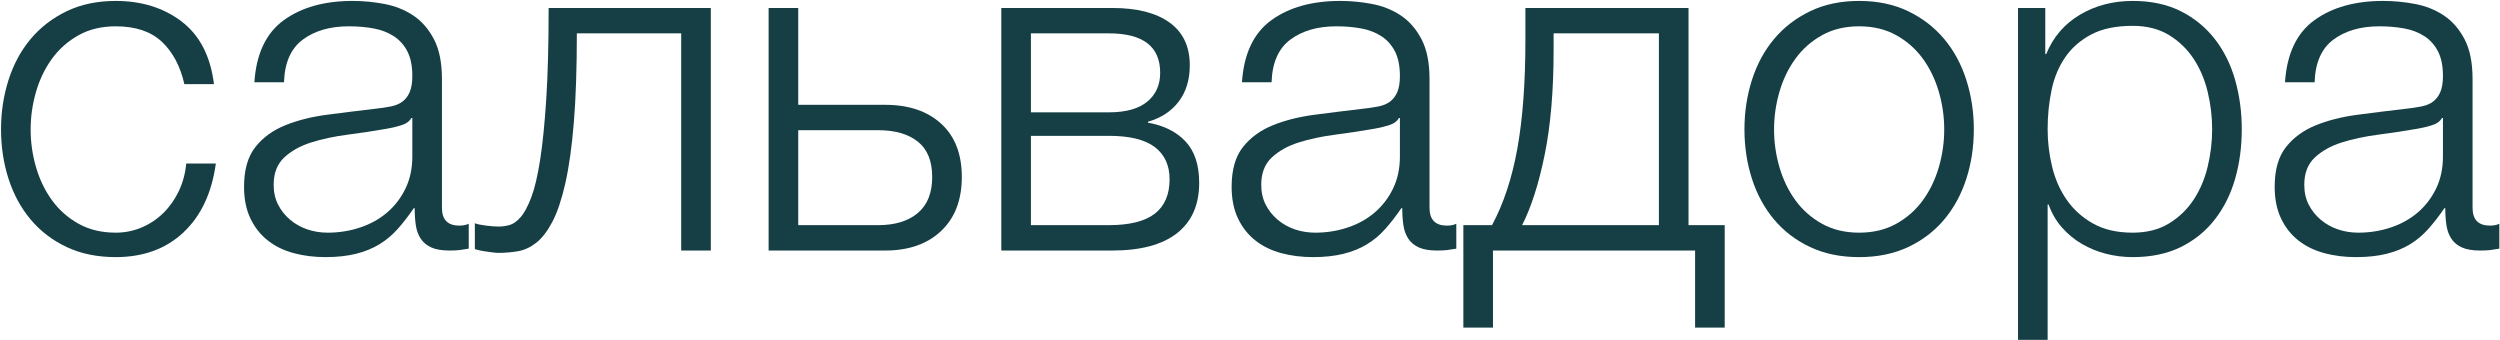 <?xml version="1.0" encoding="UTF-8"?> <svg xmlns="http://www.w3.org/2000/svg" xmlns:xlink="http://www.w3.org/1999/xlink" width="2181px" height="297px" viewBox="0 0 2181 297"> <!-- Generator: Sketch 60.1 (88133) - https://sketch.com --> <title>Group 6</title> <desc>Created with Sketch.</desc> <g id="Page-1" stroke="none" stroke-width="1" fill="none" fill-rule="evenodd"> <g id="Group-6" transform="translate(0, -2)" fill="#153F45"> <path d="M-17.143,120.912 C-17.143,104.782 -14.201,90.499 -8.326,78.058 C-2.451,65.618 5.548,55.161 15.662,46.691 C25.773,38.213 37.601,31.784 51.132,27.417 C64.668,23.042 79.083,20.856 94.395,20.856 C109.43,20.856 123.779,23.042 137.455,27.417 C151.122,31.784 163.017,38.213 173.131,46.691 C183.245,55.161 191.31,65.618 197.326,78.058 C203.338,90.499 206.345,104.782 206.345,120.912 C206.345,143.603 200.33,162.806 188.306,178.527 C176.271,194.248 158.096,203.606 133.765,206.618 L133.765,180.783 C149.486,177.23 161.829,170.665 170.782,161.1 C179.723,151.527 184.204,138.136 184.204,120.912 C184.204,108.612 181.609,97.808 176.431,88.516 C171.249,79.219 164.431,71.501 155.973,65.349 C147.514,59.197 137.906,54.545 127.126,51.405 C116.345,48.261 105.374,46.691 94.192,46.691 C83.006,46.691 72.027,48.261 61.251,51.405 C50.474,54.545 40.862,59.197 32.408,65.349 C23.945,71.501 17.127,79.219 11.953,88.516 C6.768,97.808 4.184,108.612 4.184,120.912 C4.184,128.84 5.681,136.356 8.692,143.466 C11.696,150.573 15.869,156.861 21.199,162.331 C26.529,167.797 32.883,172.309 40.266,175.862 C47.649,179.412 55.71,181.605 64.461,182.423 L64.461,208.258 C38.762,204.705 18.736,195.273 4.383,179.965 C-9.97,164.649 -17.143,144.966 -17.143,120.912" id="Fill-152" transform="translate(94.601, 114.557) rotate(270) translate(-94.601, -114.557) "></path> <path d="M220.492,89.54 C220.492,99.382 221.992,108.814 225.004,117.838 C228.008,126.861 232.387,134.712 238.126,141.413 C243.865,148.114 250.839,153.44 259.04,157.41 C267.242,161.365 276.534,163.356 286.925,163.356 L320.552,163.356 L320.552,162.534 C317.54,160.894 315.355,157.749 313.991,153.101 C312.619,148.449 311.665,144.351 311.119,140.801 C309.203,129.865 307.492,118.586 305.992,106.971 C304.484,95.345 302.229,84.756 299.225,75.187 C296.213,65.618 291.845,57.76 286.103,51.608 C280.364,45.456 272.431,42.382 262.321,42.382 C255.76,42.382 249.947,43.675 244.894,46.278 C239.829,48.873 235.461,52.356 231.771,56.735 C228.082,61.106 225.273,66.094 223.364,71.7 C221.447,77.306 220.492,83.248 220.492,89.54 M199.169,87.491 C199.169,77.649 200.33,68.423 202.648,59.809 C204.966,51.199 208.644,43.675 213.694,37.258 C218.743,30.83 225.152,25.773 232.929,22.083 C240.709,18.394 249.916,16.547 260.552,16.547 C275.283,16.547 286.808,19.827 295.134,26.388 C303.456,32.953 309.799,41.626 314.162,52.43 C318.526,63.226 321.596,75.394 323.369,88.925 C325.145,102.46 326.848,116.194 328.492,130.138 C329.034,135.327 329.712,140.045 330.534,144.284 C331.352,148.523 332.782,152.01 334.835,154.742 C336.877,157.469 339.67,159.592 343.219,161.1 C346.769,162.596 351.409,163.356 357.14,163.356 C365.864,163.356 373.029,161.922 378.623,159.047 C384.21,156.179 388.644,152.209 391.917,147.156 C395.19,142.095 397.442,136.219 398.669,129.526 C399.9,122.821 400.516,115.644 400.516,107.992 C400.516,91.59 396.651,78.195 388.925,67.808 C381.199,57.417 368.794,51.947 351.717,51.401 L351.717,25.57 C376.59,27.21 394.632,35.751 405.849,51.199 C417.055,66.639 422.661,86.673 422.661,111.277 C422.661,120.569 421.769,129.865 419.996,139.157 C418.212,148.449 414.869,156.795 409.948,164.174 C405.027,171.557 398.119,177.569 389.236,182.221 C380.353,186.865 368.801,189.191 354.588,189.191 L242.229,189.191 C231.834,189.191 226.644,194.244 226.644,204.362 C226.644,207.643 227.19,210.374 228.284,212.564 L206.548,212.564 C205.999,209.552 205.59,206.887 205.317,204.569 C205.044,202.243 204.908,199.301 204.908,195.752 C204.908,189.191 205.792,183.923 207.573,179.965 C209.349,175.995 211.882,172.921 215.162,170.735 C218.443,168.545 222.339,167.112 226.847,166.43 C231.358,165.744 236.345,165.405 241.819,165.405 L241.819,164.587 C234.982,159.935 228.9,155.217 223.566,150.436 C218.236,145.652 213.791,140.322 210.242,134.443 C206.684,128.56 203.953,121.796 202.04,114.144 C200.131,106.488 199.169,97.601 199.169,87.491" id="Fill-154" transform="translate(310.915, 114.555) rotate(270) translate(-310.915, -114.555) "></path> <path d="M410.357,33.362 C410.357,31.987 410.497,30.351 410.766,28.438 C411.043,26.525 411.319,24.545 411.588,22.496 C411.861,20.443 412.204,18.526 412.613,16.753 C413.022,14.973 413.361,13.675 413.638,12.857 L436.192,12.857 C435.374,15.043 434.688,18.323 434.143,22.699 C433.594,27.07 433.321,30.76 433.321,33.771 C433.321,36.499 433.734,39.514 434.552,42.791 C435.374,46.071 437.63,49.356 441.319,52.632 C445.009,55.917 450.814,59.057 458.747,62.065 C466.675,65.073 477.674,67.668 491.758,69.857 C505.835,72.043 523.601,73.819 545.069,75.191 C566.525,76.555 592.843,77.236 624.008,77.236 L624.008,218.716 L412.406,218.716 L412.406,192.881 L601.862,192.881 L601.862,101.844 C571.305,101.844 545.388,100.968 524.116,99.222 C502.839,97.473 485.108,94.987 470.918,91.761 C456.736,88.527 445.547,84.756 437.365,80.435 C429.175,76.118 423.109,71.427 419.155,66.374 C415.196,61.309 412.742,55.979 411.787,50.381 C410.84,44.774 410.357,39.101 410.357,33.362" id="Fill-155" transform="translate(517.182, 115.786) rotate(270) translate(-517.182, -115.786) "></path> <path d="M671.16,126.037 C671.16,140.799 674.698,152.347 681.769,160.689 C688.845,169.027 699.314,173.195 713.192,173.195 C727.062,173.195 737.328,169.027 743.994,160.689 C750.66,152.347 753.999,140.799 753.999,126.037 L753.999,56.328 L671.16,56.328 L671.16,126.037 Z M860.616,30.489 L860.616,56.328 L776.141,56.328 L776.141,132.189 C776.141,152.694 770.647,168.956 759.68,180.988 C748.712,193.019 733.21,199.034 713.192,199.034 C693.169,199.034 677.464,193.019 666.084,180.988 C654.707,168.956 649.015,152.694 649.015,132.189 L649.015,30.489 L860.616,30.489 Z" id="Fill-156" transform="translate(754.816, 114.762) rotate(270) translate(-754.816, -114.762) "></path> <path d="M876.199,122.349 C876.199,140.392 879.53,153.717 886.196,162.327 C892.858,170.942 902.848,175.247 916.173,175.247 C928.414,175.247 937.796,170.942 944.322,162.327 C950.848,153.717 954.113,140.392 954.113,122.349 L954.113,54.277 L876.199,54.277 L876.199,122.349 Z M974.618,122.349 C974.618,137.112 977.719,148.247 983.934,155.77 C990.148,163.286 998.521,167.045 1009.064,167.045 C1032.027,167.045 1043.509,152.143 1043.509,122.349 L1043.509,54.277 L974.618,54.277 L974.618,122.349 Z M1065.655,28.442 L1065.655,125.217 C1065.655,146.813 1061.412,163.492 1052.942,175.247 C1044.464,187.001 1032.027,192.881 1015.625,192.881 C1003.048,192.881 992.521,189.666 984.051,183.245 C975.573,176.817 969.697,167.868 966.417,156.386 L965.595,156.386 C963.136,170.33 957.662,181.258 949.192,189.191 C940.714,197.116 928.691,201.082 913.106,201.082 C893.965,201.082 879.335,194.657 869.229,181.808 C859.11,168.955 854.053,150.094 854.053,125.217 L854.053,28.442 L1065.655,28.442 Z" id="Fill-157" transform="translate(959.854, 114.762) rotate(270) translate(-959.854, -114.762) "></path> <path d="M1082.053,89.54 C1082.053,99.382 1083.553,108.818 1086.565,117.838 C1089.569,126.861 1093.948,134.712 1099.687,141.413 C1105.426,148.114 1112.4,153.444 1120.601,157.41 C1128.803,161.369 1138.095,163.356 1148.486,163.356 L1182.113,163.356 L1182.113,162.534 C1179.101,160.894 1176.916,157.749 1175.552,153.101 C1174.181,148.449 1173.226,144.351 1172.681,140.801 C1170.764,129.865 1169.053,118.586 1167.553,106.971 C1166.045,95.345 1163.79,84.756 1160.786,75.187 C1157.774,65.618 1153.406,57.764 1147.664,51.608 C1141.925,45.456 1133.992,42.382 1123.882,42.382 C1117.321,42.382 1111.508,43.679 1106.455,46.278 C1101.39,48.873 1097.022,52.356 1093.332,56.735 C1089.643,61.106 1086.834,66.097 1084.925,71.704 C1083.008,77.306 1082.053,83.248 1082.053,89.54 M1060.73,87.491 C1060.73,77.649 1061.891,68.423 1064.209,59.809 C1066.527,51.199 1070.205,43.679 1075.255,37.258 C1080.304,30.83 1086.713,25.777 1094.49,22.083 C1102.27,18.394 1111.477,16.547 1122.113,16.547 C1136.844,16.547 1148.369,19.827 1156.695,26.388 C1165.017,32.953 1171.36,41.626 1175.723,52.43 C1180.087,63.226 1183.157,75.394 1184.93,88.929 C1186.706,102.46 1188.409,116.197 1190.053,130.138 C1190.595,135.331 1191.273,140.045 1192.095,144.288 C1192.913,148.523 1194.343,152.01 1196.396,154.742 C1198.438,157.473 1201.231,159.592 1204.781,161.1 C1208.33,162.6 1212.97,163.356 1218.701,163.356 C1227.425,163.356 1234.59,161.922 1240.184,159.047 C1245.771,156.179 1250.205,152.213 1253.478,147.156 C1256.751,142.095 1259.003,136.219 1260.23,129.526 C1261.461,122.821 1262.077,115.644 1262.077,107.996 C1262.077,91.59 1258.212,78.195 1250.486,67.808 C1242.76,57.417 1230.355,51.947 1213.278,51.401 L1213.278,25.57 C1238.151,27.21 1256.194,35.751 1267.41,51.199 C1278.616,66.639 1284.222,86.673 1284.222,111.277 C1284.222,120.569 1283.33,129.865 1281.557,139.161 C1279.773,148.449 1276.43,156.795 1271.509,164.178 C1266.588,171.557 1259.681,177.569 1250.797,182.221 C1241.914,186.865 1230.362,189.191 1216.149,189.191 L1103.79,189.191 C1093.395,189.191 1088.205,194.244 1088.205,204.362 C1088.205,207.643 1088.751,210.374 1089.845,212.564 L1068.109,212.564 C1067.56,209.552 1067.151,206.887 1066.878,204.569 C1066.605,202.243 1066.469,199.301 1066.469,195.752 C1066.469,189.191 1067.353,183.923 1069.134,179.965 C1070.91,175.995 1073.443,172.921 1076.723,170.735 C1080.004,168.545 1083.9,167.112 1088.408,166.43 C1092.919,165.744 1097.906,165.405 1103.381,165.405 L1103.381,164.587 C1096.543,159.935 1090.461,155.217 1085.127,150.436 C1079.797,145.652 1075.352,140.322 1071.803,134.443 C1068.245,128.56 1065.514,121.796 1063.601,114.144 C1061.692,106.488 1060.73,97.601 1060.73,87.491" id="Fill-158" transform="translate(1172.476, 114.555) rotate(270) translate(-1172.476, -114.555) "></path> <path d="M1340.606,204.978 L1507.917,204.978 L1507.917,113.119 L1493.225,113.119 C1457.856,113.119 1427.458,110.521 1402.021,105.327 C1376.583,100.134 1356.113,93.573 1340.606,85.644 L1340.606,204.978 Z M1340.606,34.387 L1340.606,59.4 C1359.425,69.514 1381.796,76.894 1407.713,81.545 C1433.622,86.19 1465.134,88.516 1502.232,88.516 L1530.062,88.516 L1530.062,230.813 L1340.606,230.813 L1340.606,262.387 L1251.21,262.387 L1251.21,236.552 L1318.461,236.552 L1318.461,60.222 L1251.21,60.222 L1251.21,34.387 L1340.606,34.387 Z" id="Fill-159" transform="translate(1390.636, 148.387) rotate(270) translate(-1390.636, -148.387) "></path> <path d="M1531.492,114.553 C1531.492,126.857 1534.083,137.653 1539.265,146.953 C1544.443,156.242 1551.257,163.971 1559.719,170.123 C1568.178,176.275 1577.786,180.919 1588.562,184.064 C1599.343,187.204 1610.314,188.778 1621.504,188.778 C1632.682,188.778 1643.661,187.204 1654.438,184.064 C1665.214,180.919 1674.826,176.275 1683.284,170.123 C1691.743,163.971 1698.561,156.242 1703.743,146.953 C1708.921,137.653 1711.516,126.857 1711.516,114.553 C1711.516,102.253 1708.921,91.449 1703.743,82.157 C1698.561,72.861 1691.743,65.143 1683.284,58.991 C1674.826,52.839 1665.214,48.187 1654.438,45.047 C1643.661,41.903 1632.682,40.332 1621.504,40.332 C1610.314,40.332 1599.343,41.903 1588.562,45.047 C1577.786,48.187 1568.178,52.839 1559.719,58.991 C1551.257,65.143 1544.443,72.861 1539.265,82.157 C1534.083,91.449 1531.492,102.253 1531.492,114.553 M1510.169,114.553 C1510.169,98.423 1513.11,84.14 1518.986,71.704 C1524.861,59.26 1532.856,48.803 1542.974,40.332 C1553.084,31.855 1564.913,25.426 1578.448,21.058 C1591.975,16.683 1606.395,14.497 1621.71,14.497 C1636.742,14.497 1651.095,16.683 1664.766,21.058 C1678.434,25.426 1690.325,31.855 1700.443,40.332 C1710.553,48.803 1718.622,59.26 1724.638,71.704 C1730.649,84.14 1733.661,98.423 1733.661,114.553 C1733.661,130.679 1730.649,144.966 1724.638,157.406 C1718.622,169.847 1710.553,180.304 1700.443,188.778 C1690.325,197.252 1678.434,203.677 1664.766,208.052 C1651.095,212.423 1636.742,214.613 1621.71,214.613 C1606.395,214.613 1591.975,212.423 1578.448,208.052 C1564.913,203.677 1553.084,197.252 1542.974,188.778 C1532.856,180.304 1524.861,169.847 1518.986,157.406 C1513.11,144.966 1510.169,130.679 1510.169,114.553" id="Fill-160" transform="translate(1621.915, 114.555) rotate(270) translate(-1621.915, -114.555) "></path> <path d="M1803.785,153.103 C1803.785,165.403 1806.45,175.923 1811.784,184.677 C1817.11,193.424 1824.014,200.601 1832.492,206.207 C1840.962,211.806 1850.597,215.908 1861.401,218.507 C1872.197,221.106 1883.067,222.403 1894.003,222.403 C1904.936,222.403 1915.798,221.106 1926.602,218.507 C1937.398,215.908 1947.037,211.806 1955.511,206.207 C1963.985,200.601 1970.893,193.424 1976.223,184.677 C1981.553,175.923 1984.218,165.403 1984.218,153.103 C1984.218,138.61 1981.759,126.653 1976.838,117.22 C1971.914,107.788 1965.356,100.202 1957.155,94.459 C1948.954,88.72 1939.381,84.68 1928.449,82.362 C1917.508,80.036 1906.027,78.879 1894.003,78.879 C1883.067,78.879 1872.197,80.172 1861.401,82.775 C1850.597,85.369 1840.962,89.605 1832.492,95.488 C1824.014,101.363 1817.11,109.019 1811.784,118.451 C1806.45,127.884 1803.785,139.428 1803.785,153.103 L1803.785,153.103 Z M1999.802,53.044 L1999.802,76.829 L1959.614,76.829 L1959.614,77.647 C1974.38,83.659 1985.788,93.438 1993.856,106.966 C2001.914,120.501 2005.954,135.879 2005.954,153.103 C2005.954,169.229 2002.942,183.244 1996.931,195.134 C1990.915,207.025 1982.784,216.933 1972.529,224.866 C1962.282,232.794 1950.388,238.666 1936.853,242.499 C1923.325,246.321 1909.034,248.242 1894.003,248.242 C1878.688,248.242 1864.334,246.321 1850.944,242.499 C1837.545,238.666 1825.724,232.794 1815.469,224.866 C1805.223,216.933 1797.154,207.025 1791.279,195.134 C1785.403,183.244 1782.462,169.229 1782.462,153.103 C1782.462,145.167 1783.424,137.449 1785.333,129.933 C1787.246,122.41 1790.11,115.373 1793.944,108.812 C1797.766,102.251 1802.554,96.442 1808.297,91.385 C1814.036,86.324 1820.733,82.428 1828.389,79.697 L1828.389,78.879 L1710.286,78.879 L1710.286,53.044 L1999.802,53.044 Z" id="Fill-161" transform="translate(1858.12, 150.643) rotate(270) translate(-1858.12, -150.643) "></path> <path d="M1992.002,89.542 C1992.002,99.384 1993.502,108.816 1996.514,117.836 C1999.518,126.859 2003.897,134.714 2009.636,141.415 C2015.375,148.112 2022.349,153.442 2030.55,157.412 C2038.751,161.367 2048.044,163.358 2058.434,163.358 L2092.062,163.358 L2092.062,162.536 C2089.05,160.895 2086.864,157.747 2085.501,153.103 C2084.129,148.451 2083.175,144.349 2082.629,140.799 C2080.712,129.867 2079.002,118.588 2077.502,106.969 C2075.994,95.347 2073.738,84.758 2070.734,75.189 C2067.723,65.616 2063.355,57.762 2057.612,51.61 C2051.873,45.458 2043.941,42.384 2033.831,42.384 C2027.269,42.384 2021.456,43.677 2016.403,46.28 C2011.338,48.875 2006.971,52.358 2003.281,56.737 C1999.592,61.108 1996.782,66.095 1994.873,71.702 C1992.956,77.305 1992.002,83.25 1992.002,89.542 M1970.679,87.493 C1970.679,77.647 1971.84,68.425 1974.158,59.811 C1976.476,51.201 1980.154,43.677 1985.203,37.26 C1990.253,30.832 1996.662,25.775 2004.438,22.085 C2012.219,18.392 2021.425,16.549 2032.062,16.549 C2046.793,16.549 2058.318,19.829 2066.644,26.39 C2074.966,32.955 2081.308,41.628 2085.672,52.432 C2090.036,63.228 2093.106,75.395 2094.879,88.927 C2096.655,102.462 2098.358,116.195 2100.002,130.14 C2100.544,135.329 2101.221,140.044 2102.044,144.286 C2102.862,148.525 2104.292,152.008 2106.345,154.744 C2108.386,157.471 2111.18,159.594 2114.729,161.098 C2118.279,162.598 2122.919,163.358 2128.65,163.358 C2137.373,163.358 2144.538,161.92 2150.133,159.049 C2155.72,156.181 2160.154,152.211 2163.427,147.158 C2166.699,142.097 2168.951,136.221 2170.179,129.524 C2171.41,122.823 2172.025,115.646 2172.025,107.994 C2172.025,91.592 2168.16,78.193 2160.434,67.81 C2152.708,57.415 2140.303,51.949 2123.227,51.403 L2123.227,25.572 C2148.099,27.212 2166.142,35.749 2177.359,51.201 C2188.564,66.641 2194.171,86.671 2194.171,111.279 C2194.171,120.567 2193.279,129.867 2191.506,139.159 C2189.721,148.451 2186.379,156.793 2181.458,164.176 C2176.537,171.555 2169.629,177.571 2160.746,182.219 C2151.863,186.867 2140.311,189.189 2126.098,189.189 L2013.738,189.189 C2003.344,189.189 1998.154,194.246 1998.154,204.36 C1998.154,207.645 1998.699,210.376 1999.794,212.562 L1978.058,212.562 C1977.508,209.554 1977.099,206.889 1976.827,204.571 C1976.554,202.241 1976.418,199.299 1976.418,195.75 C1976.418,189.189 1977.302,183.925 1979.082,179.967 C1980.859,175.997 1983.392,172.923 1986.672,170.737 C1989.953,168.547 1993.849,167.114 1998.356,166.432 C2002.868,165.746 2007.855,165.407 2013.329,165.407 L2013.329,164.585 C2006.492,159.933 2000.41,155.215 1995.076,150.438 C1989.746,145.65 1985.301,140.324 1981.751,134.445 C1978.194,128.562 1975.463,121.798 1973.55,114.146 C1971.641,106.49 1970.679,97.603 1970.679,87.493" id="Fill-162" transform="translate(2082.425, 114.555) rotate(270) translate(-2082.425, -114.555) "></path> </g> </g> </svg> 